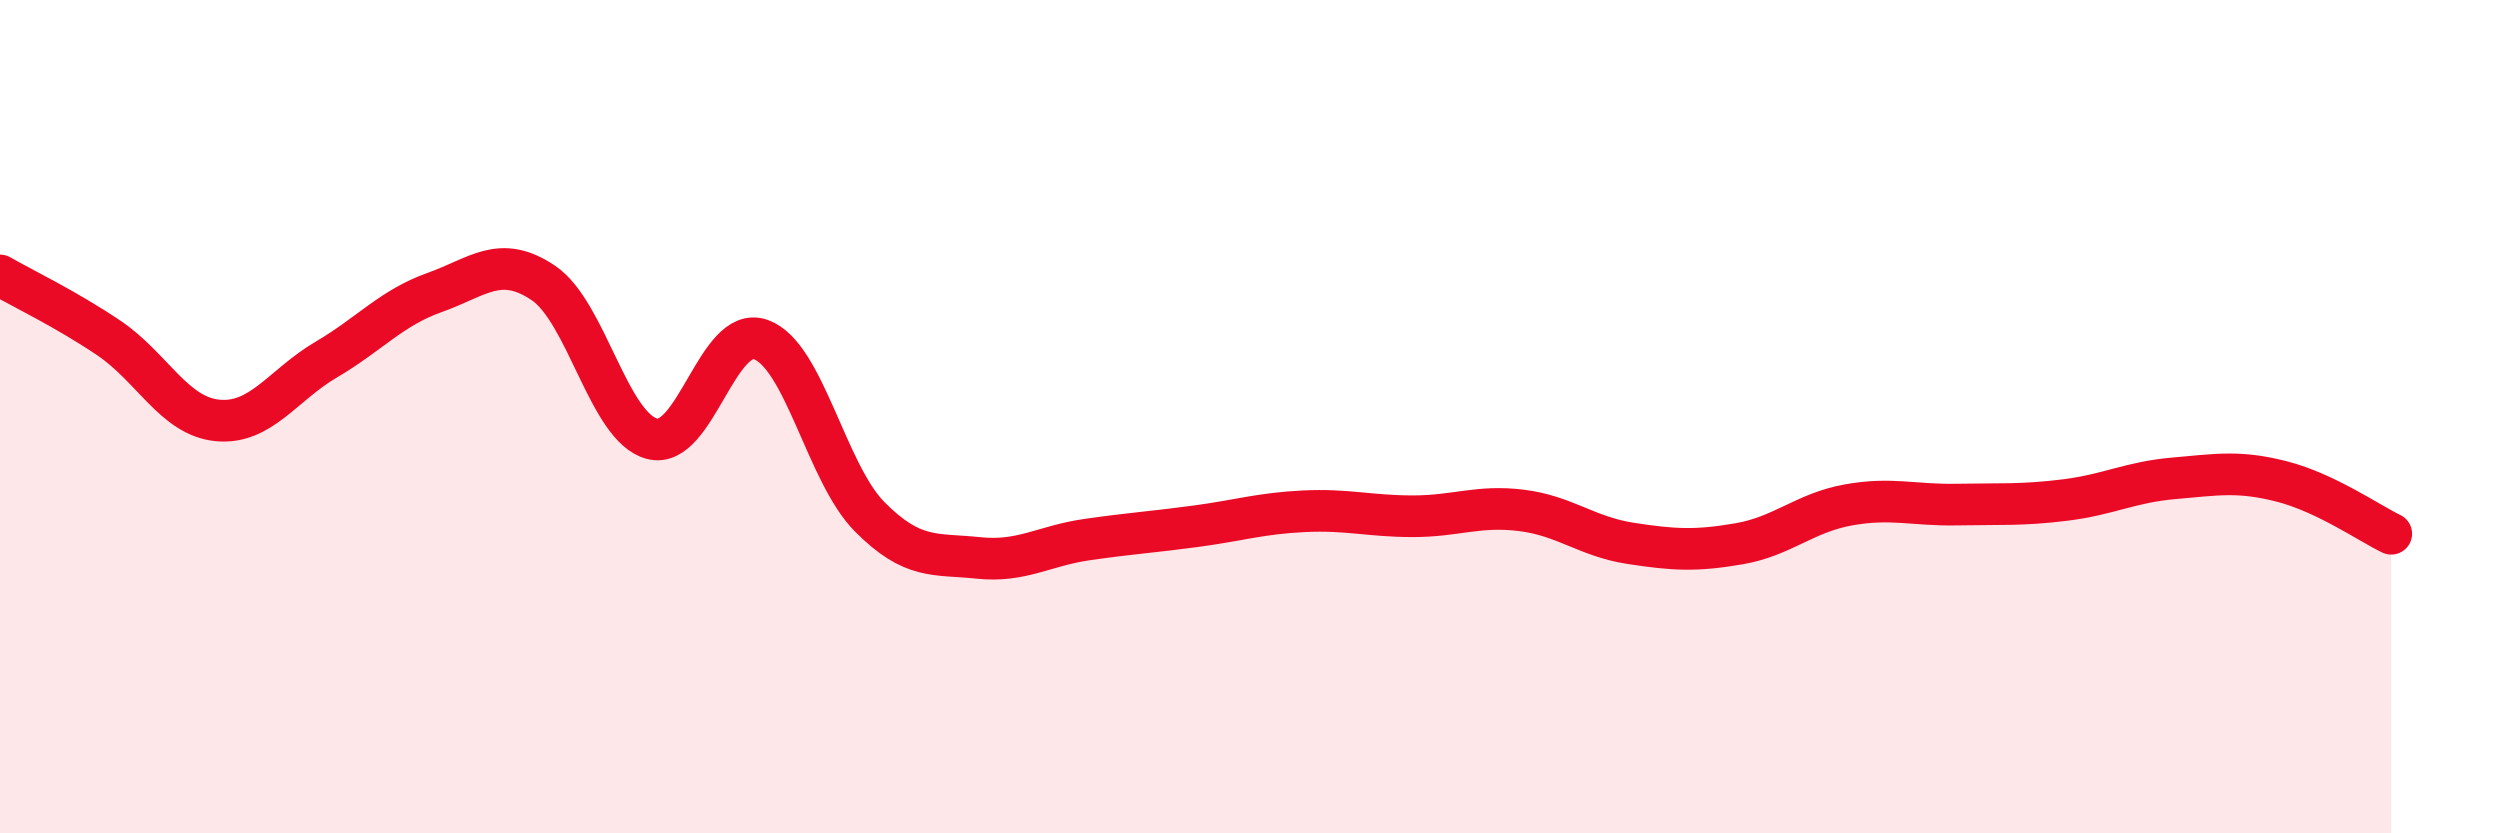 
    <svg width="60" height="20" viewBox="0 0 60 20" xmlns="http://www.w3.org/2000/svg">
      <path
        d="M 0,6.61 C 0.52,6.91 1.57,7.41 2.61,8.11 C 3.65,8.81 4.18,9.99 5.22,10.09 C 6.26,10.19 6.79,9.24 7.83,8.63 C 8.87,8.02 9.39,7.39 10.43,7.02 C 11.47,6.65 12,6.09 13.04,6.79 C 14.08,7.49 14.61,10.26 15.65,10.53 C 16.69,10.8 17.22,7.78 18.26,8.15 C 19.3,8.52 19.83,11.35 20.87,12.4 C 21.91,13.45 22.44,13.28 23.48,13.39 C 24.52,13.5 25.05,13.1 26.09,12.95 C 27.13,12.8 27.66,12.77 28.7,12.63 C 29.74,12.49 30.26,12.32 31.3,12.27 C 32.34,12.22 32.87,12.39 33.91,12.39 C 34.95,12.39 35.48,12.12 36.52,12.25 C 37.56,12.38 38.09,12.88 39.13,13.04 C 40.17,13.2 40.7,13.23 41.74,13.05 C 42.78,12.87 43.31,12.31 44.35,12.12 C 45.39,11.93 45.92,12.13 46.96,12.11 C 48,12.09 48.53,12.13 49.57,12 C 50.61,11.87 51.13,11.57 52.17,11.48 C 53.21,11.39 53.74,11.29 54.78,11.56 C 55.82,11.83 56.87,12.56 57.39,12.81L57.39 20L0 20Z"
        fill="#EB0A25"
        opacity="0.1"
        stroke-linecap="round"
        stroke-linejoin="round"
      />
      <path
        d="M 0,6.61 C 0.52,6.91 1.57,7.41 2.61,8.11 C 3.65,8.81 4.18,9.99 5.22,10.09 C 6.26,10.19 6.79,9.24 7.83,8.63 C 8.87,8.02 9.39,7.39 10.43,7.02 C 11.47,6.65 12,6.09 13.04,6.79 C 14.08,7.49 14.61,10.26 15.65,10.53 C 16.69,10.8 17.22,7.78 18.26,8.15 C 19.3,8.52 19.83,11.35 20.87,12.4 C 21.91,13.45 22.44,13.28 23.48,13.39 C 24.52,13.5 25.05,13.1 26.09,12.95 C 27.13,12.8 27.66,12.77 28.7,12.63 C 29.74,12.49 30.26,12.32 31.3,12.27 C 32.34,12.22 32.87,12.39 33.91,12.39 C 34.95,12.39 35.48,12.12 36.52,12.25 C 37.56,12.38 38.09,12.88 39.13,13.04 C 40.17,13.2 40.7,13.23 41.74,13.05 C 42.78,12.87 43.31,12.31 44.35,12.12 C 45.39,11.93 45.92,12.13 46.96,12.11 C 48,12.09 48.53,12.13 49.57,12 C 50.61,11.87 51.13,11.57 52.17,11.48 C 53.21,11.39 53.74,11.29 54.78,11.56 C 55.82,11.83 56.87,12.56 57.39,12.81"
        stroke="#EB0A25"
        stroke-width="1"
        fill="none"
        stroke-linecap="round"
        stroke-linejoin="round"
      />
    </svg>
  